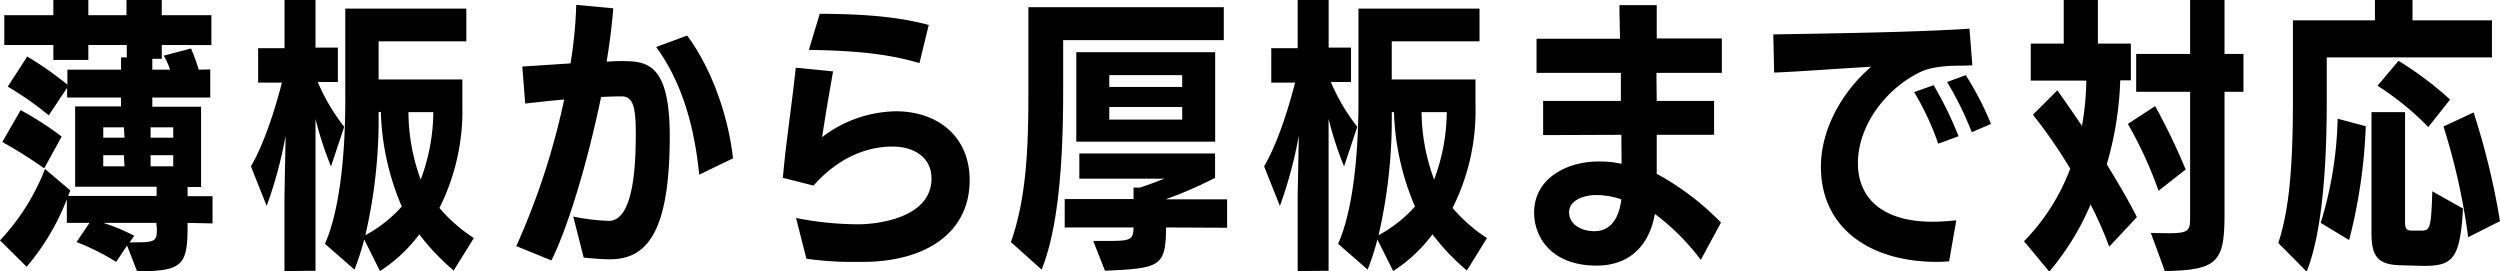 <svg xmlns="http://www.w3.org/2000/svg" viewBox="0 0 435.8 47.3"><g id="レイヤー_2" data-name="レイヤー 2"><g id="achivements"><path d="M32.7,38.85v.7c0,6.85-1.05,7.7-8.8,7.75l-1.75-4.5-1.9,2.85a40.38,40.38,0,0,0-6.9-3.45l2.25-3.35H11.65v-4.1a41.14,41.14,0,0,1-7,11.75L0,41.9A38.52,38.52,0,0,0,7.85,29.45l4.4,3.75c-.1.3-.25.6-.35.95H27.3v-1.6H13.1v-14h8V17H11.7v-1.7L8.5,20.1a56.38,56.38,0,0,0-7.15-5l3.4-5.25a61.24,61.24,0,0,1,7,4.9v-2.6h9.35V10h1V7.85H15.4v2.6H9.3V7.85H.75V2.65H9.3V0h6.1V2.65h6.65V0H28.2V2.65h8.65v5.2H28.2v2.4H26.55v1.9h3.1a14.23,14.23,0,0,0-1.1-2.45L33.3,8.45a36.72,36.72,0,0,1,1.35,3.7l2-.05V17H26.55v1.6h8.5v14H32.7v1.6l4.35,0v4.75Zm-25-9.5A77.47,77.47,0,0,0,.4,24.75L3.6,19.2a56.53,56.53,0,0,1,7.15,4.6Zm13.9-7.15H18V24h3.7Zm0,4.85H18V29h3.7Zm5.65,11.8H18a32.64,32.64,0,0,1,5.4,2.25l-.8,1.15.35,0c4.05,0,4.4-.1,4.4-2.3ZM30.2,22.2H26.25V24H30.2Zm0,4.85H26.25V29H30.2Z"/><path d="M49.59,47.25V34.15l.2-10.5a74.83,74.83,0,0,1-3.3,12.25L43.74,29c2-3.4,3.95-8.9,5.4-14.6H45v-6h4.6V0H55V8.3h3.9v6h-3.5a33.79,33.79,0,0,0,4.6,7.8l-2.3,6.9a57.83,57.83,0,0,1-2.7-8.3v26.5Zm29.5-.1a39,39,0,0,1-6-6.3,26.27,26.27,0,0,1-6.85,6.4l-2.75-5.5A46.16,46.16,0,0,1,61.79,47l-5.15-4.5c2.45-5.45,3.55-14.9,3.55-25V1.5h21.1V7.2H66v6.65h14.6V18.5a37.72,37.72,0,0,1-4,17.75,27.71,27.71,0,0,0,6,5.25ZM66,19.55A89.88,89.88,0,0,1,63.69,41a23.52,23.52,0,0,0,6.35-5,44.9,44.9,0,0,1-3.65-16.5Zm5.2,0A34.32,34.32,0,0,0,73.34,31.3a34.14,34.14,0,0,0,2.2-11.75Z"/><path d="M99.93,37.75a36.6,36.6,0,0,0,6.2.75c4.35,0,4.7-9.85,4.7-15.2,0-4.55-.45-6.5-2.45-6.5-1.45,0-2.2.05-3.6.1-2.2,10.7-5.6,22.35-8.65,28.5L90,42.9a126.37,126.37,0,0,0,8.35-25.55c-2.35.2-4.55.45-6.8.7l-.5-6.45,8.4-.55a75.14,75.14,0,0,0,1-10.2l6.45.6c-.2,2.75-.6,5.9-1.15,9.3.9-.05,1.65-.1,2.4-.1,4.4,0,8.6.1,8.6,13.05,0,16.85-4,21.5-10.45,21.5-1.45,0-3-.15-4.55-.3Zm21.95-7.3c-.85-8.8-3.2-16.4-7.5-22.25l5.4-2c4,5.35,7.1,13.45,8,21.4Z"/><path d="M149.22,45.65a55.84,55.84,0,0,1-8.65-.55L138.77,38a56.24,56.24,0,0,0,10.85,1.1c3.1,0,12.76-1,12.76-8,0-3.6-2.95-5.55-6.8-5.55-7.25,0-12.06,4.85-13.76,6.8L136.47,31c.5-5.9,1.6-13,2.25-19.2l6.5.65c-.7,4-1.45,8.3-1.9,11.45a21.71,21.71,0,0,1,12.85-4.5c7.31,0,12.86,4.4,12.86,12,0,9.25-7.75,14.15-18.31,14.25ZM160.28,11C154.12,9.15,147.42,8.8,141,8.7l1.9-6.3c6.3.05,12.91.3,19,1.95Z"/><path d="M176.22,42.2c2.75-7.75,3.05-16.7,3.05-26.15V1.25h34.06V7h-28v9c0,11.75-.75,23.5-3.75,31Zm27.05-2.55c-.05,6.9-1.1,7.1-10.65,7.55L190.57,42H193c4.05,0,4.55-.15,4.6-2.35h-12V34.7h12v-2h1.1c1.55-.5,3.15-1.1,4.25-1.55h-14.8V26.75h23.66V31a69.75,69.75,0,0,1-8.51,3.7v.05h10.61v4.95ZM187.62,24.7V9.1h24.21V24.7Zm18.46-11.6H193.37v2.05h12.71Zm0,5.55H193.37v2.2h12.71Z"/><path d="M226.21,47.25V34.15l.2-10.5a74.83,74.83,0,0,1-3.3,12.25L220.36,29c2-3.4,3.95-8.9,5.4-14.6h-4.15v-6h4.6V0h5.4V8.3h3.9v6H232a33.79,33.79,0,0,0,4.6,7.8l-2.3,6.9a57.83,57.83,0,0,1-2.7-8.3v26.5Zm29.5-.1a39,39,0,0,1-6-6.3,26.27,26.27,0,0,1-6.85,6.4l-2.75-5.5A46.16,46.16,0,0,1,238.41,47l-5.15-4.5c2.45-5.45,3.55-14.9,3.55-25V1.5h21.1V7.2h-15.3v6.65h14.6V18.5a37.72,37.72,0,0,1-4,17.75,27.71,27.71,0,0,0,6,5.25Zm-13.1-27.6A89.88,89.88,0,0,1,240.31,41a23.52,23.52,0,0,0,6.35-5A44.9,44.9,0,0,1,243,19.55Zm5.2,0A34.32,34.32,0,0,0,250,31.3a34.14,34.14,0,0,0,2.2-11.75Z"/><path d="M296.48,45.3a39,39,0,0,0-8-8c-1,5.6-4.5,9-10.15,9-7.95,0-10.9-5-10.9-9.25,0-5.9,5.6-8.9,11.25-8.9a18.4,18.4,0,0,1,4,.4l-.05-5.05L269,23.55V17.6h13.55l0-4.9h-14.7V6.75l14.55,0c-.05-2.55-.1-4.65-.1-5.85h6.5V6.7h11.35v6h-11.4l.05,4.9h10V23.5h-10c0,2.25,0,4.7,0,6.8A46.59,46.59,0,0,1,300,38.8ZM278.18,34c-1.75,0-4.65.75-4.65,3s2.3,3.3,4.4,3.3c3.1,0,4.35-2.65,4.7-5.55A13.82,13.82,0,0,0,278.18,34Z"/><path d="M339.77,45.55c-.65.05-1.4.1-2.1.1-11.8,0-20.25-5.95-20.25-16.6,0-6.4,3.6-13,8.75-17.4-4.35.2-11.85.8-16.9,1L309.12,6c8.15-.15,24.6-.35,34.2-1l.5,6.4-2.15.05c-1.1,0-4.6,0-6.9,1.1-5.9,2.8-10.9,9.25-10.9,15.9,0,5.75,3.85,10.05,12.55,10.2a37.45,37.45,0,0,0,4.6-.25Zm-1.9-20.5a47.48,47.48,0,0,0-4.2-9l3.4-1.2a64.37,64.37,0,0,1,4.35,8.9Zm5.85-2a56.78,56.78,0,0,0-4.3-8.75l3.25-1.2a54.07,54.07,0,0,1,4.4,8.5Z"/><path d="M367.68,43a64,64,0,0,0-3.25-7.35,45.83,45.83,0,0,1-7.2,11.7l-4.4-5.3a36.29,36.29,0,0,0,8.05-12.65,87.06,87.06,0,0,0-6.5-9.4l4.25-4.25c1.4,1.95,2.85,4.05,4.3,6.2a47.64,47.64,0,0,0,.75-7.9H354V7.6h5.75V0h5.95V7.6h5.75V14h-1.85a58.34,58.34,0,0,1-2.35,14.65c2.1,3.4,3.95,6.6,5.25,9.2Zm8.6-9.75a70.84,70.84,0,0,0-5.35-11.65l4.75-3.1A105.27,105.27,0,0,1,381,29.55Zm-1.35,7.35c1.2.05,2.75.05,3.5.05,2.95-.05,3.35-.4,3.35-2.6V16h-9.4V9.4h9.4V0h6V9.4h3.3V16h-3.3v21.1c0,8.45-1,10-10.4,10.15Z"/><path d="M397.15,42.35c2-6,2.55-13.9,2.55-25V3.55H414L414,0h6.55V3.55h13.85V10H405.6v7.6c0,9.2-.5,22.2-3.5,29.75Zm7.4-3.5A66.58,66.58,0,0,0,407.5,20.7l4.9,1.3a92.33,92.33,0,0,1-2.9,19.85ZM419,46.25c-4.4,0-5.6-1.35-5.6-5.6V19.55h5.85v19c0,1.35.2,1.65,1.3,1.65h1.6c1.45,0,1.65-.45,1.85-6.85l5.35,3c-.5,8.75-1.75,10-6.85,10Zm4.3-24.1a48.91,48.91,0,0,0-8.85-7.2l3.65-4.35a59.55,59.55,0,0,1,9,6.75Zm6.95,19.2a112.27,112.27,0,0,0-4.3-19.3l5.25-2.45a129.72,129.72,0,0,1,4.6,18.95Z"/></g></g></svg>